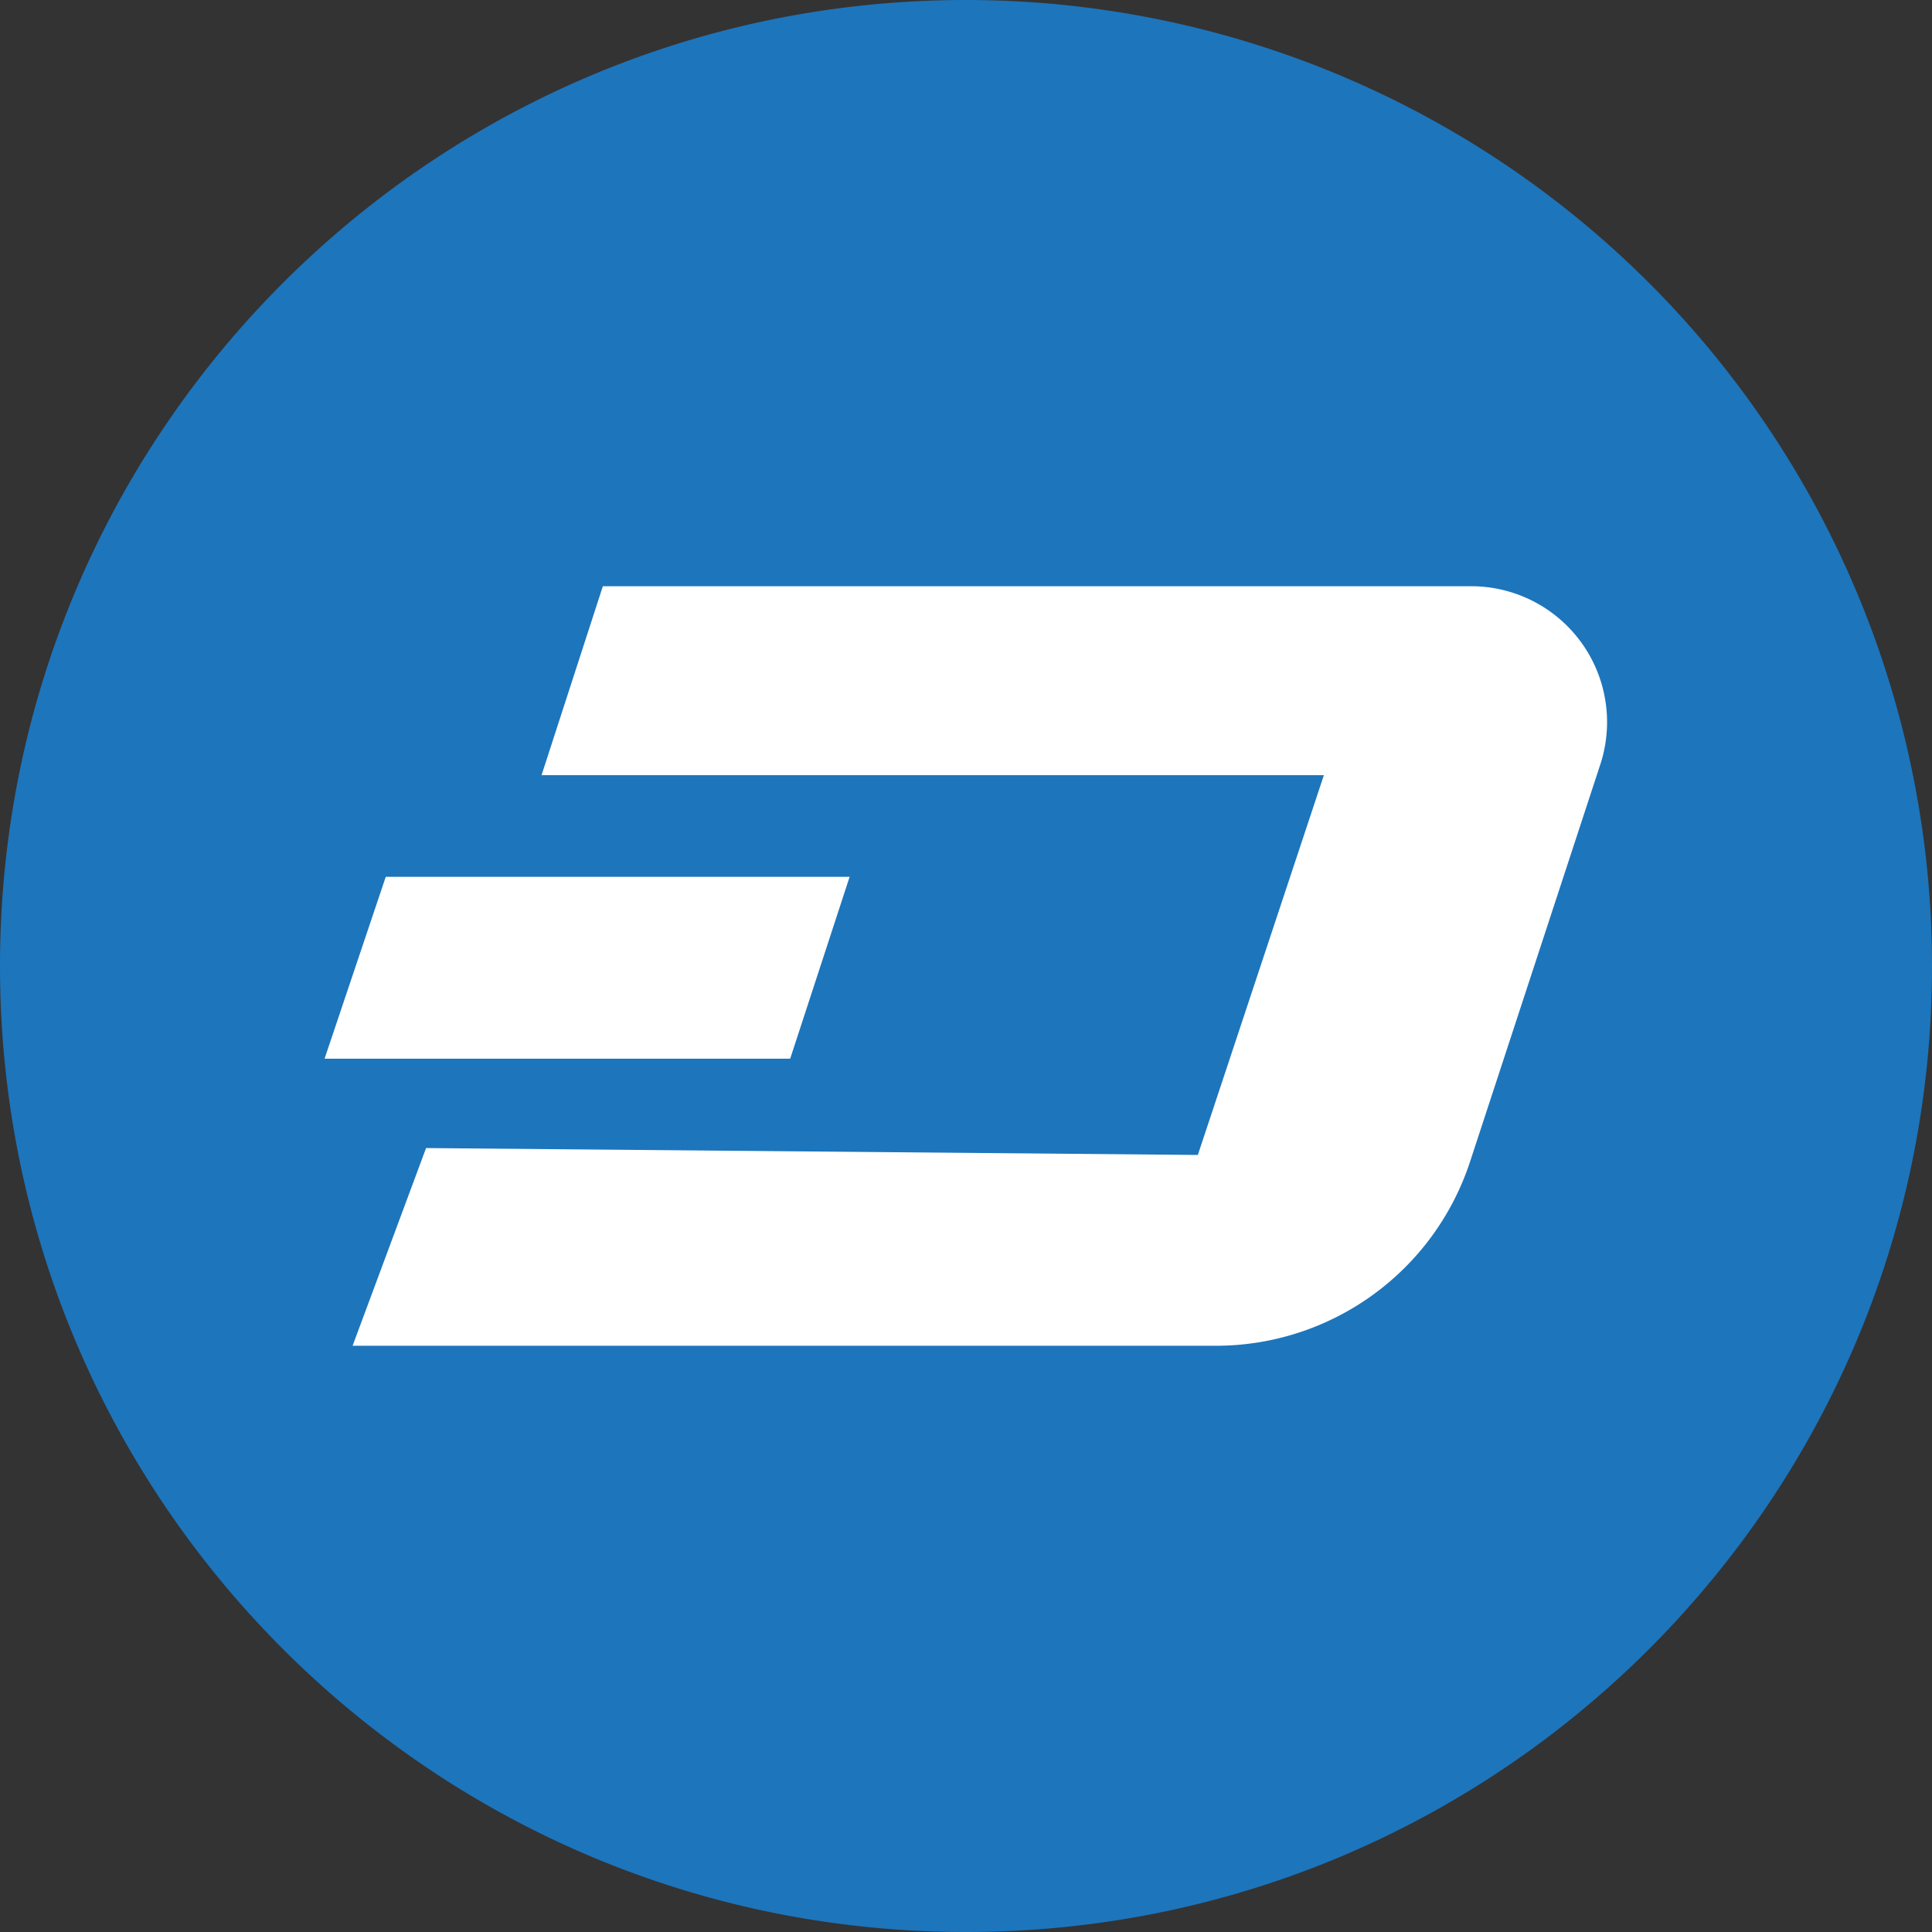 <svg xmlns="http://www.w3.org/2000/svg" width="30" height="30" viewBox="0 0 30 30">
    <rect x="0" y="0" width="30" height="30" fill="#333333" stroke="none"/>
    <g fill="none" fill-rule="evenodd">
        <path d="M0 0h30v30H0z"/>
        <path fill="#1D75BC" fill-rule="nonzero" d="M15 0C6.716 0 0 6.716 0 15c0 8.284 6.716 15 15 15 8.284 0 15-6.716 15-15A15 15 0 0 0 15 0z"/>
        <path fill="#FFF" d="M5.99 13.615h7.203l-.923 2.824H5.04z"/>
        <path fill="#FFF" d="M24.844 11.887l-2.02 6.16a4.153 4.153 0 0 1-3.945 2.85H5.475l1.141-3.07 11.984.107 1.957-5.897H8.409l.952-2.934h13.476a2.11 2.11 0 0 1 2.007 2.784z"/>
    </g>
</svg>
